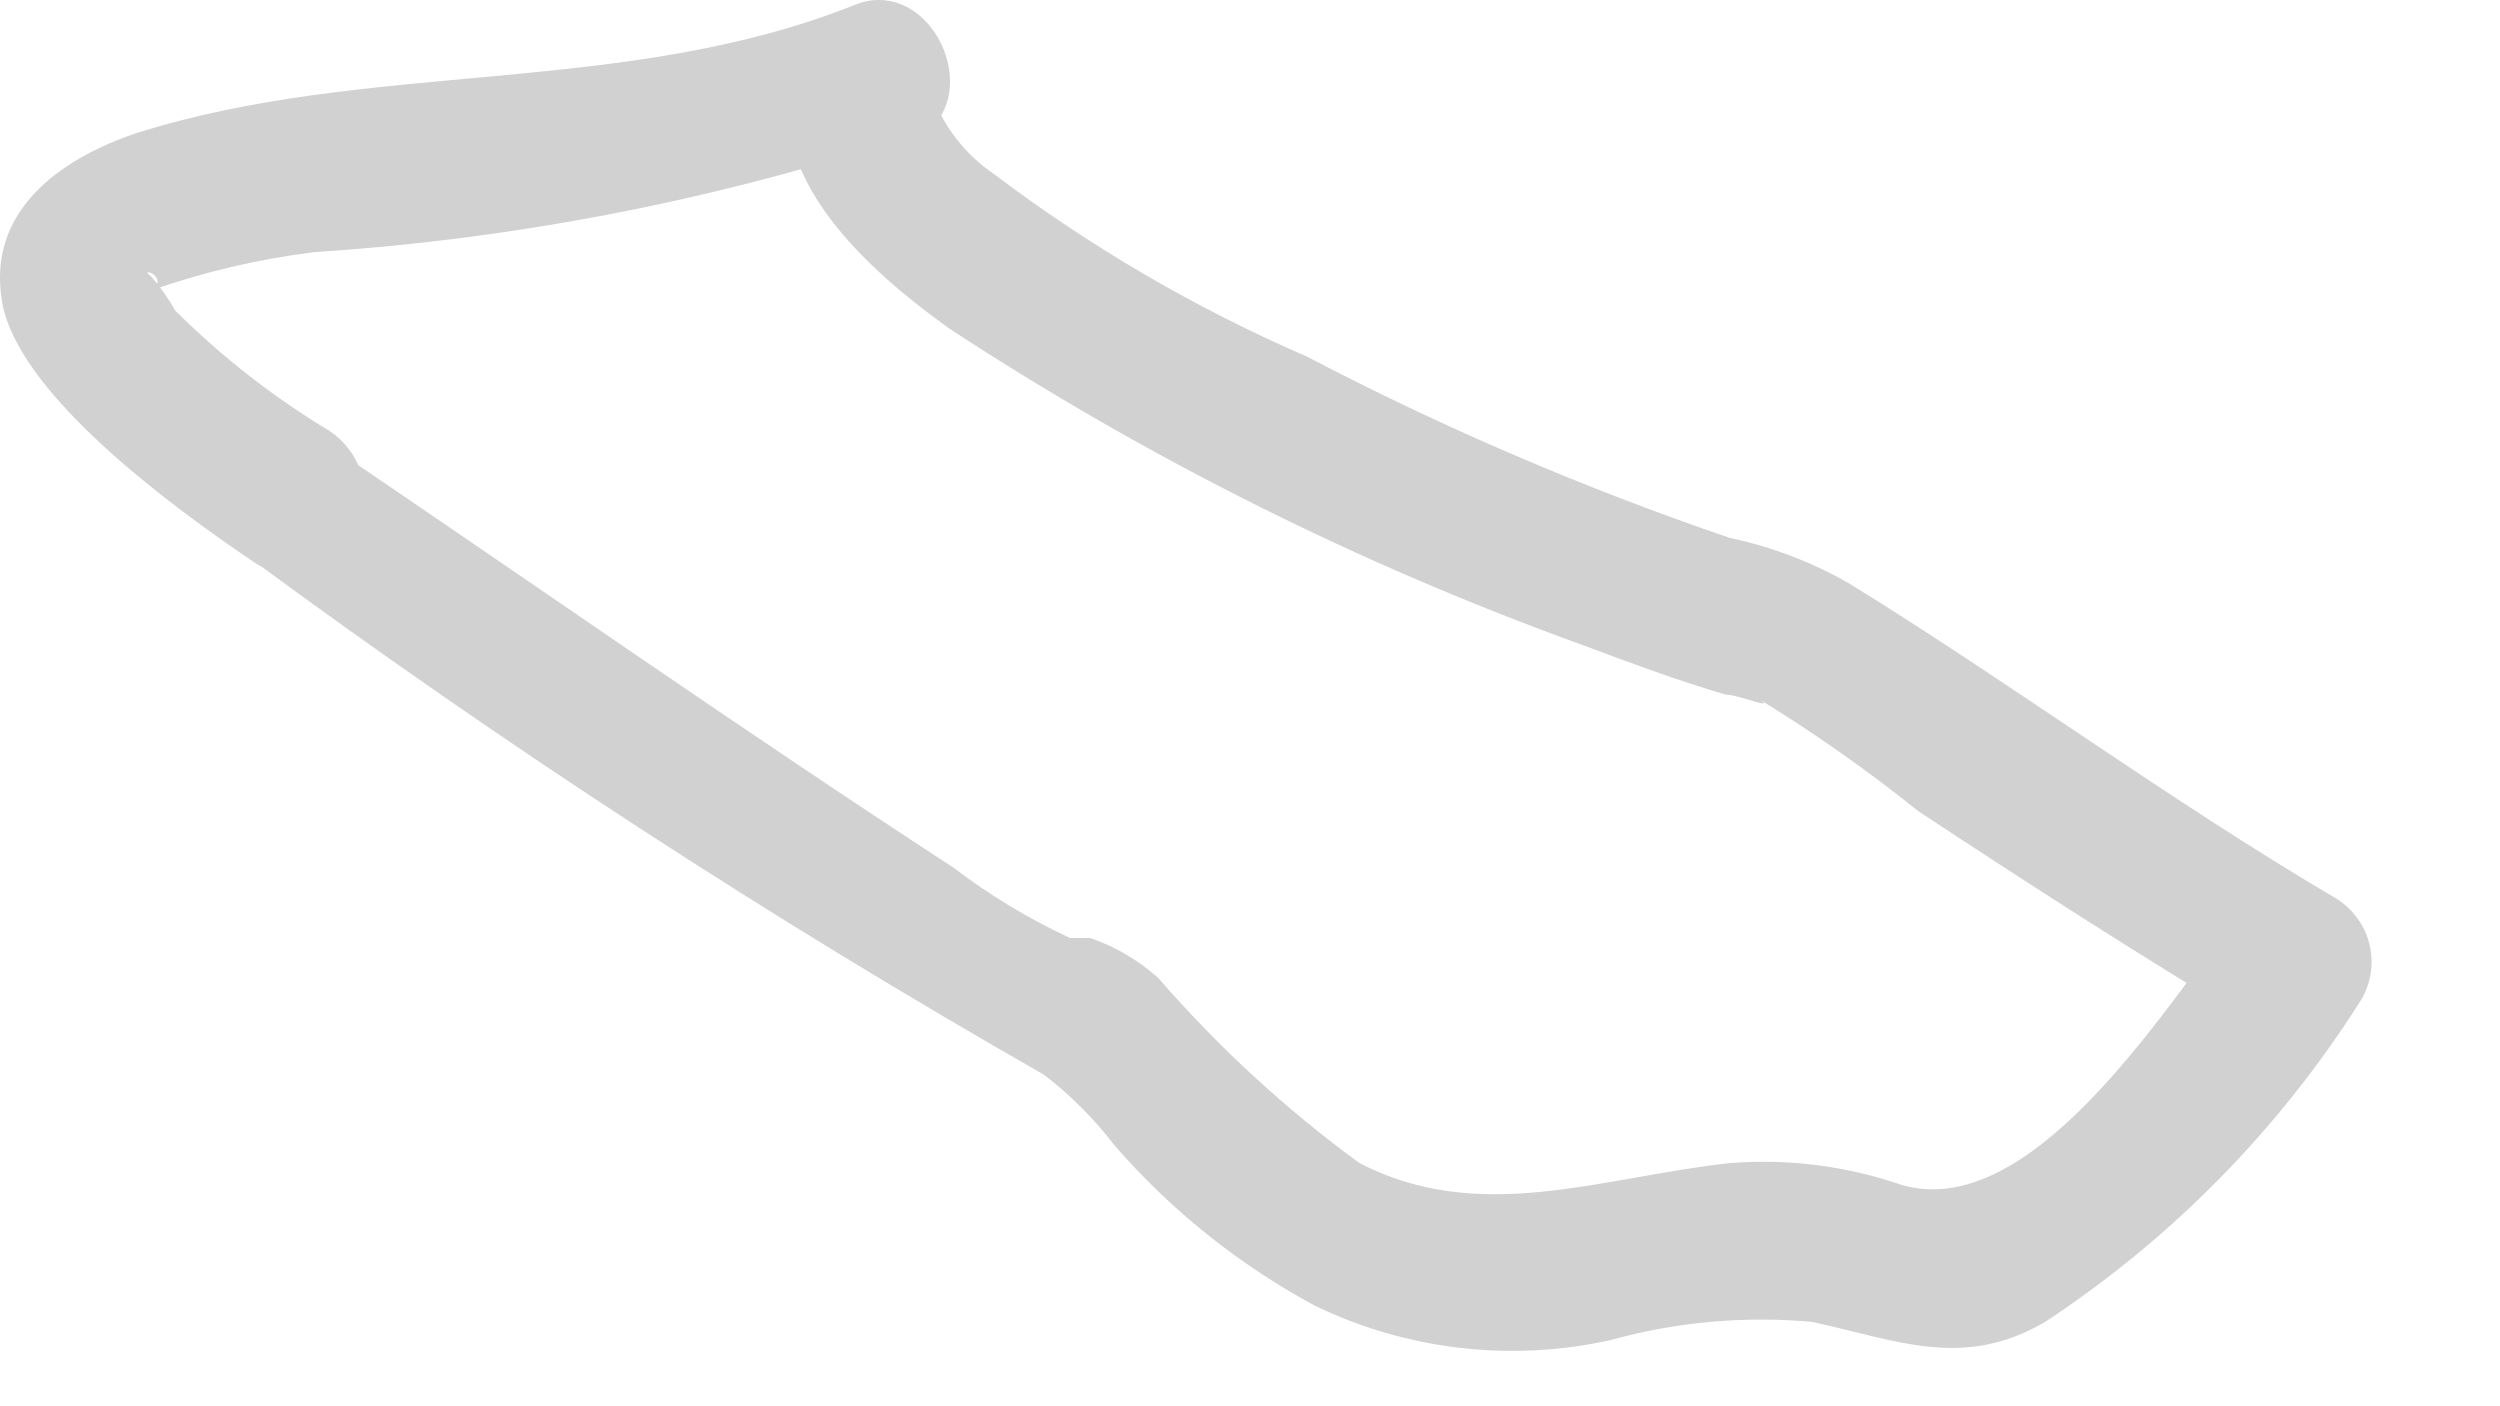 <?xml version="1.0" encoding="utf-8"?>
<svg xmlns="http://www.w3.org/2000/svg" fill="none" height="100%" overflow="visible" preserveAspectRatio="none" style="display: block;" viewBox="0 0 16 9" width="100%">
<path d="M1.597 3.57C3.226 4.771 4.923 5.875 6.681 6.878C6.85 7.007 7.001 7.159 7.131 7.328C7.494 7.747 7.93 8.095 8.418 8.358C9.006 8.641 9.672 8.718 10.31 8.576C10.728 8.46 11.164 8.421 11.597 8.46C12.137 8.576 12.562 8.769 13.089 8.46C13.901 7.925 14.59 7.224 15.11 6.401C15.142 6.347 15.164 6.288 15.173 6.225C15.182 6.163 15.179 6.099 15.163 6.038C15.148 5.977 15.12 5.92 15.082 5.87C15.044 5.819 14.997 5.777 14.942 5.745C13.874 5.115 12.883 4.381 11.841 3.738C11.601 3.599 11.34 3.499 11.069 3.442C10.14 3.125 9.236 2.738 8.366 2.283C7.653 1.974 6.979 1.581 6.359 1.112C6.219 1.017 6.104 0.889 6.024 0.739C6.217 0.405 5.883 -0.136 5.471 0.031C3.991 0.623 2.357 0.379 0.864 0.855C0.375 1.022 -0.088 1.357 0.014 1.936C0.117 2.515 1.07 3.223 1.623 3.596C2.176 3.969 2.614 3.107 2.112 2.76C1.752 2.543 1.419 2.284 1.121 1.987C1.077 1.909 1.026 1.836 0.967 1.769C0.877 1.704 1.095 1.769 0.967 1.859C1.304 1.74 1.654 1.658 2.009 1.614C3.269 1.532 4.514 1.294 5.715 0.906L5.175 0.199C4.724 0.984 5.484 1.679 6.076 2.103C7.34 2.931 8.696 3.61 10.117 4.124C10.425 4.239 10.734 4.355 11.043 4.445C11.133 4.445 11.429 4.574 11.21 4.445C11.582 4.671 11.939 4.92 12.278 5.192C12.999 5.668 13.72 6.131 14.453 6.569L14.286 5.9C13.836 6.479 12.999 7.817 12.175 7.585C11.82 7.462 11.444 7.414 11.069 7.444C10.245 7.534 9.473 7.843 8.701 7.444C8.229 7.099 7.797 6.702 7.414 6.26C7.287 6.146 7.138 6.058 6.977 6.003H6.848C6.583 5.88 6.333 5.729 6.101 5.552C4.737 4.664 3.399 3.725 2.048 2.811C1.572 2.386 1.083 3.223 1.597 3.57Z" fill="#D1D1D1" id="Vector"/>
</svg>